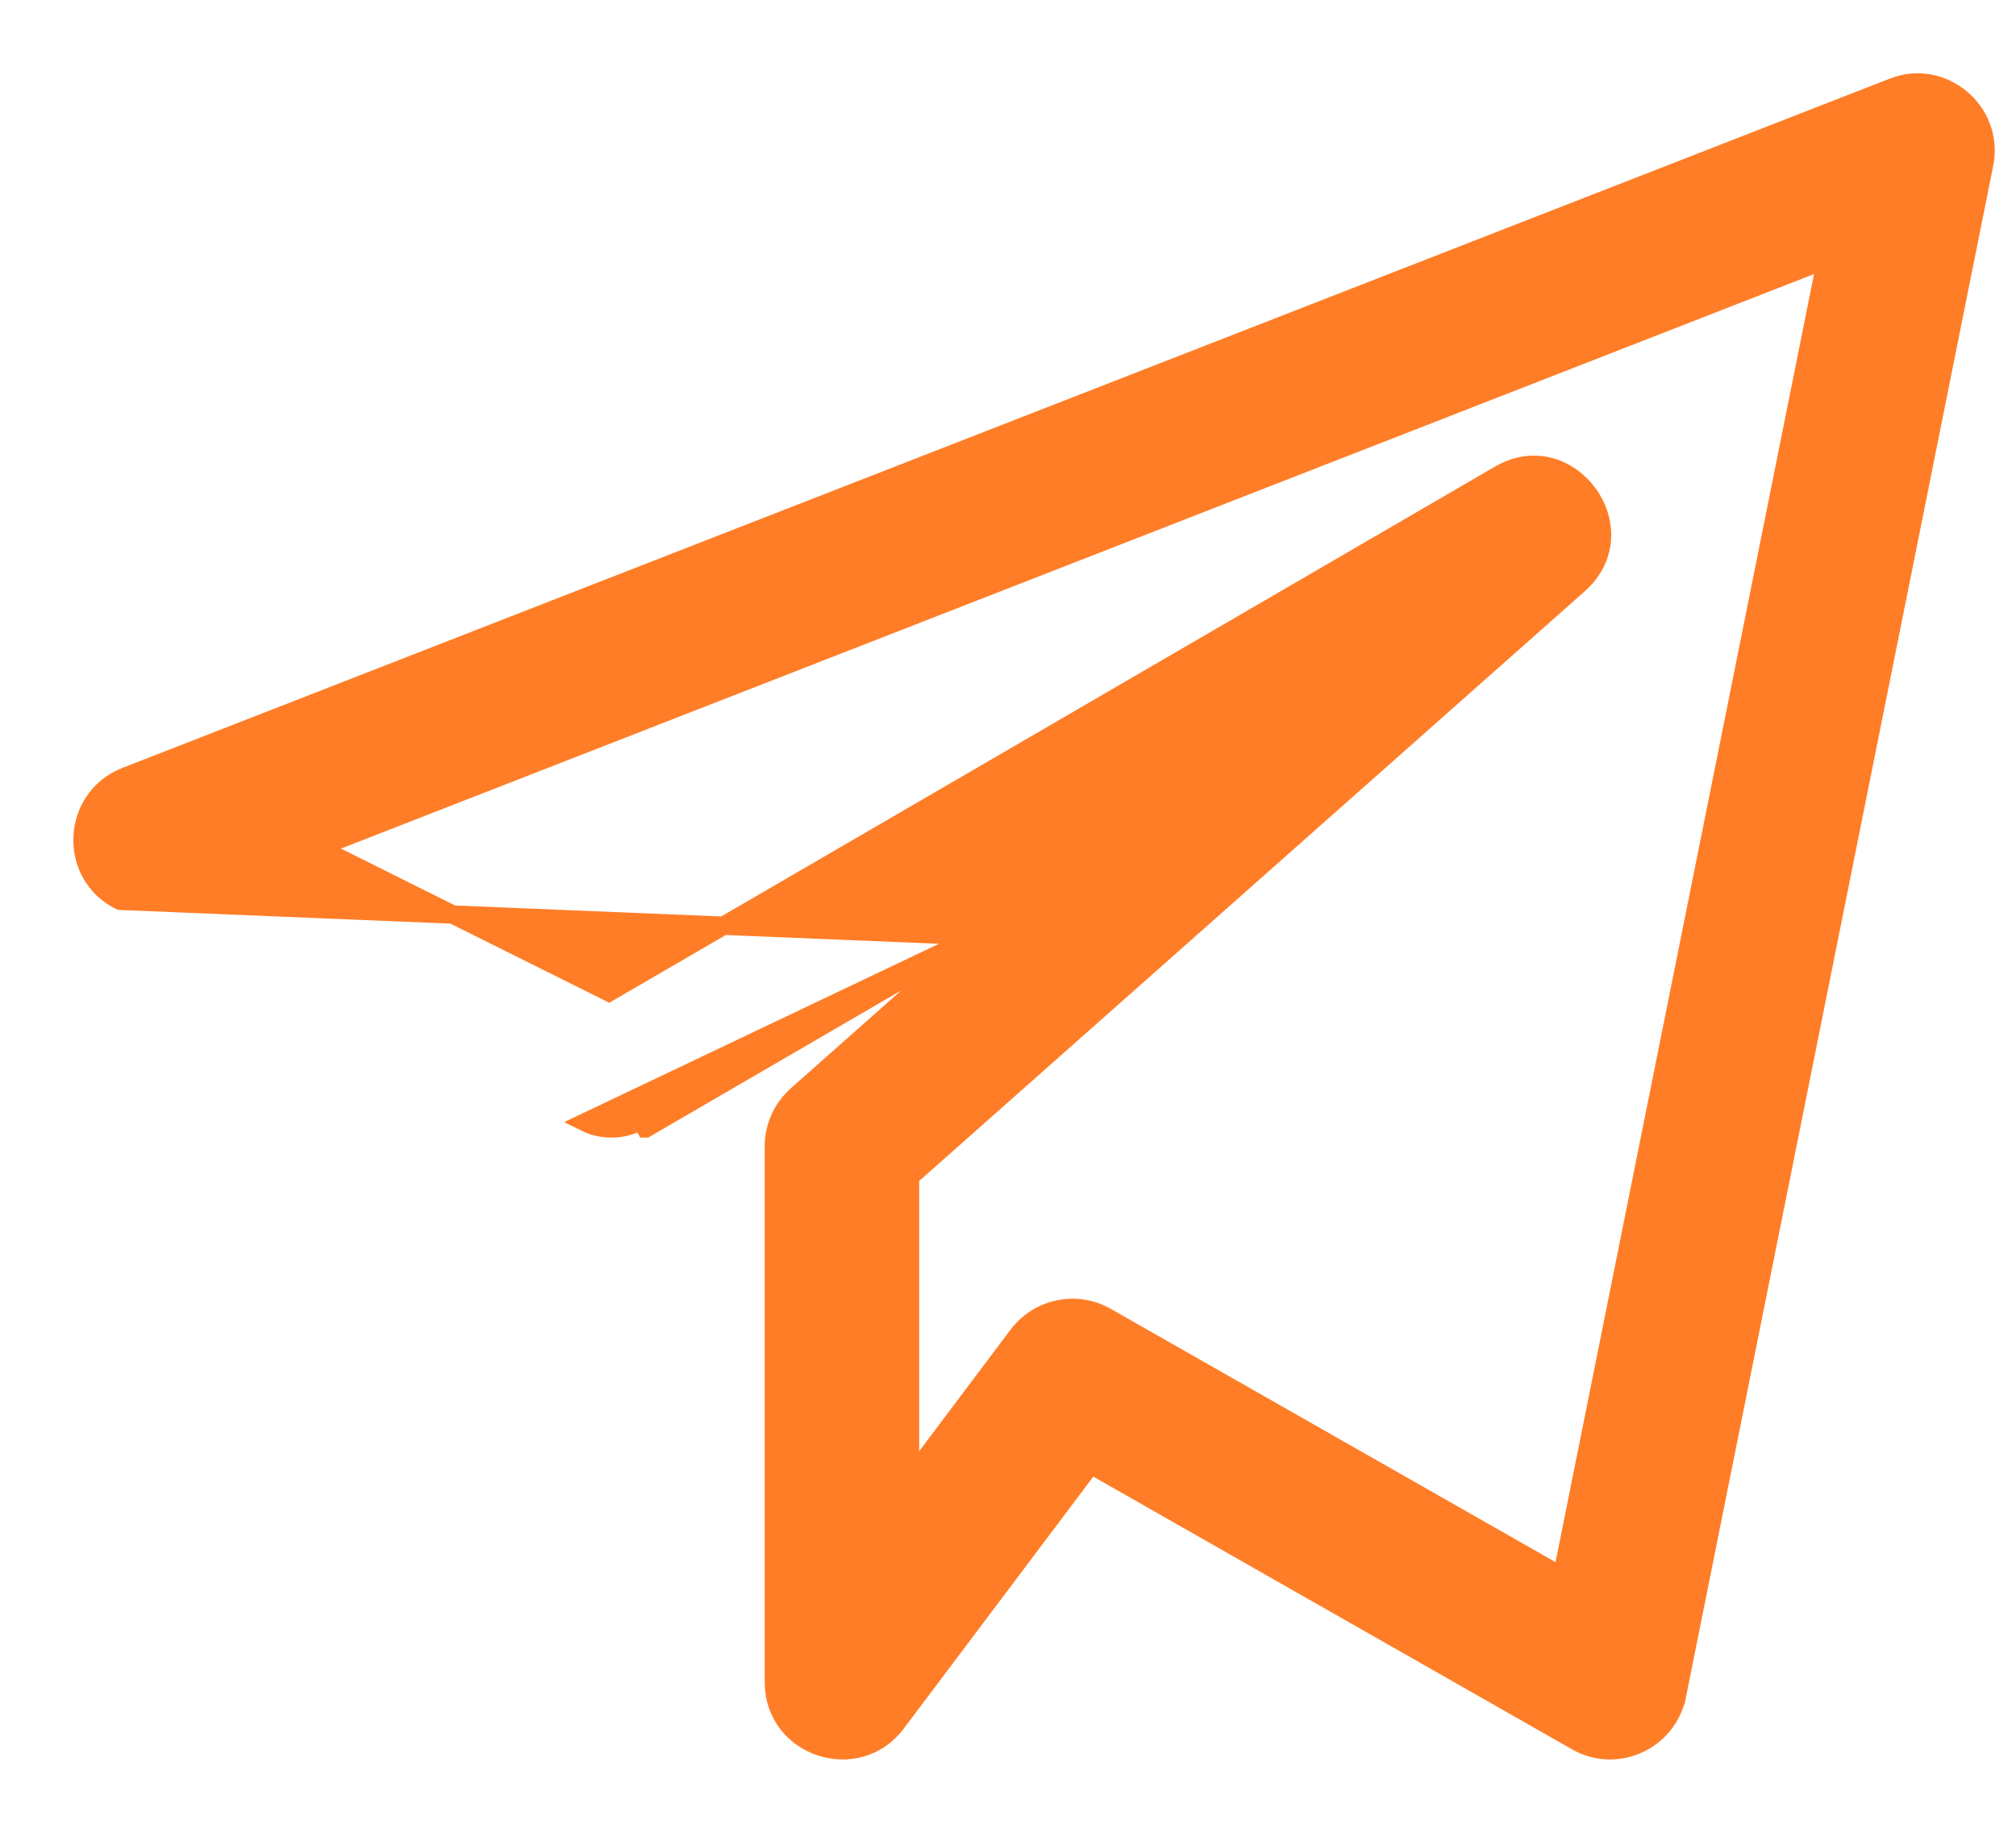 <?xml version="1.0" encoding="UTF-8"?> <svg xmlns="http://www.w3.org/2000/svg" width="22" height="20" viewBox="0 0 22 20" fill="none"> <path d="M10.654 10.216L7.046 12.314C7.045 12.314 7.045 12.314 7.045 12.314L7.045 12.314L6.995 12.228C6.809 12.336 6.579 12.343 6.385 12.247L10.654 10.216ZM10.654 10.216L8.696 11.951L8.696 11.951C8.537 12.093 8.445 12.295 8.445 12.508V18.357C8.445 19.071 9.356 19.37 9.782 18.804L9.782 18.804L11.904 15.983L17.204 19.002C17.204 19.002 17.204 19.002 17.204 19.002C17.64 19.253 18.199 19 18.299 18.503L18.3 18.503L21.653 1.791L21.653 1.791C21.769 1.211 21.193 0.737 20.654 0.953C20.654 0.953 20.654 0.953 20.654 0.953L1.372 8.473L1.372 8.473C0.774 8.707 0.735 9.544 1.31 9.83L10.654 10.216ZM11.11 14.568L11.109 14.568L9.931 16.135V12.842L17.226 6.379C17.897 5.785 17.126 4.731 16.36 5.181C16.36 5.181 16.36 5.181 16.36 5.181L6.645 10.829L3.474 9.249L19.93 2.831L17.046 17.202L12.071 14.369C11.75 14.186 11.337 14.267 11.11 14.568Z" fill="#FF7D27" stroke="#FF7D27" stroke-width="0.2"></path> </svg> 